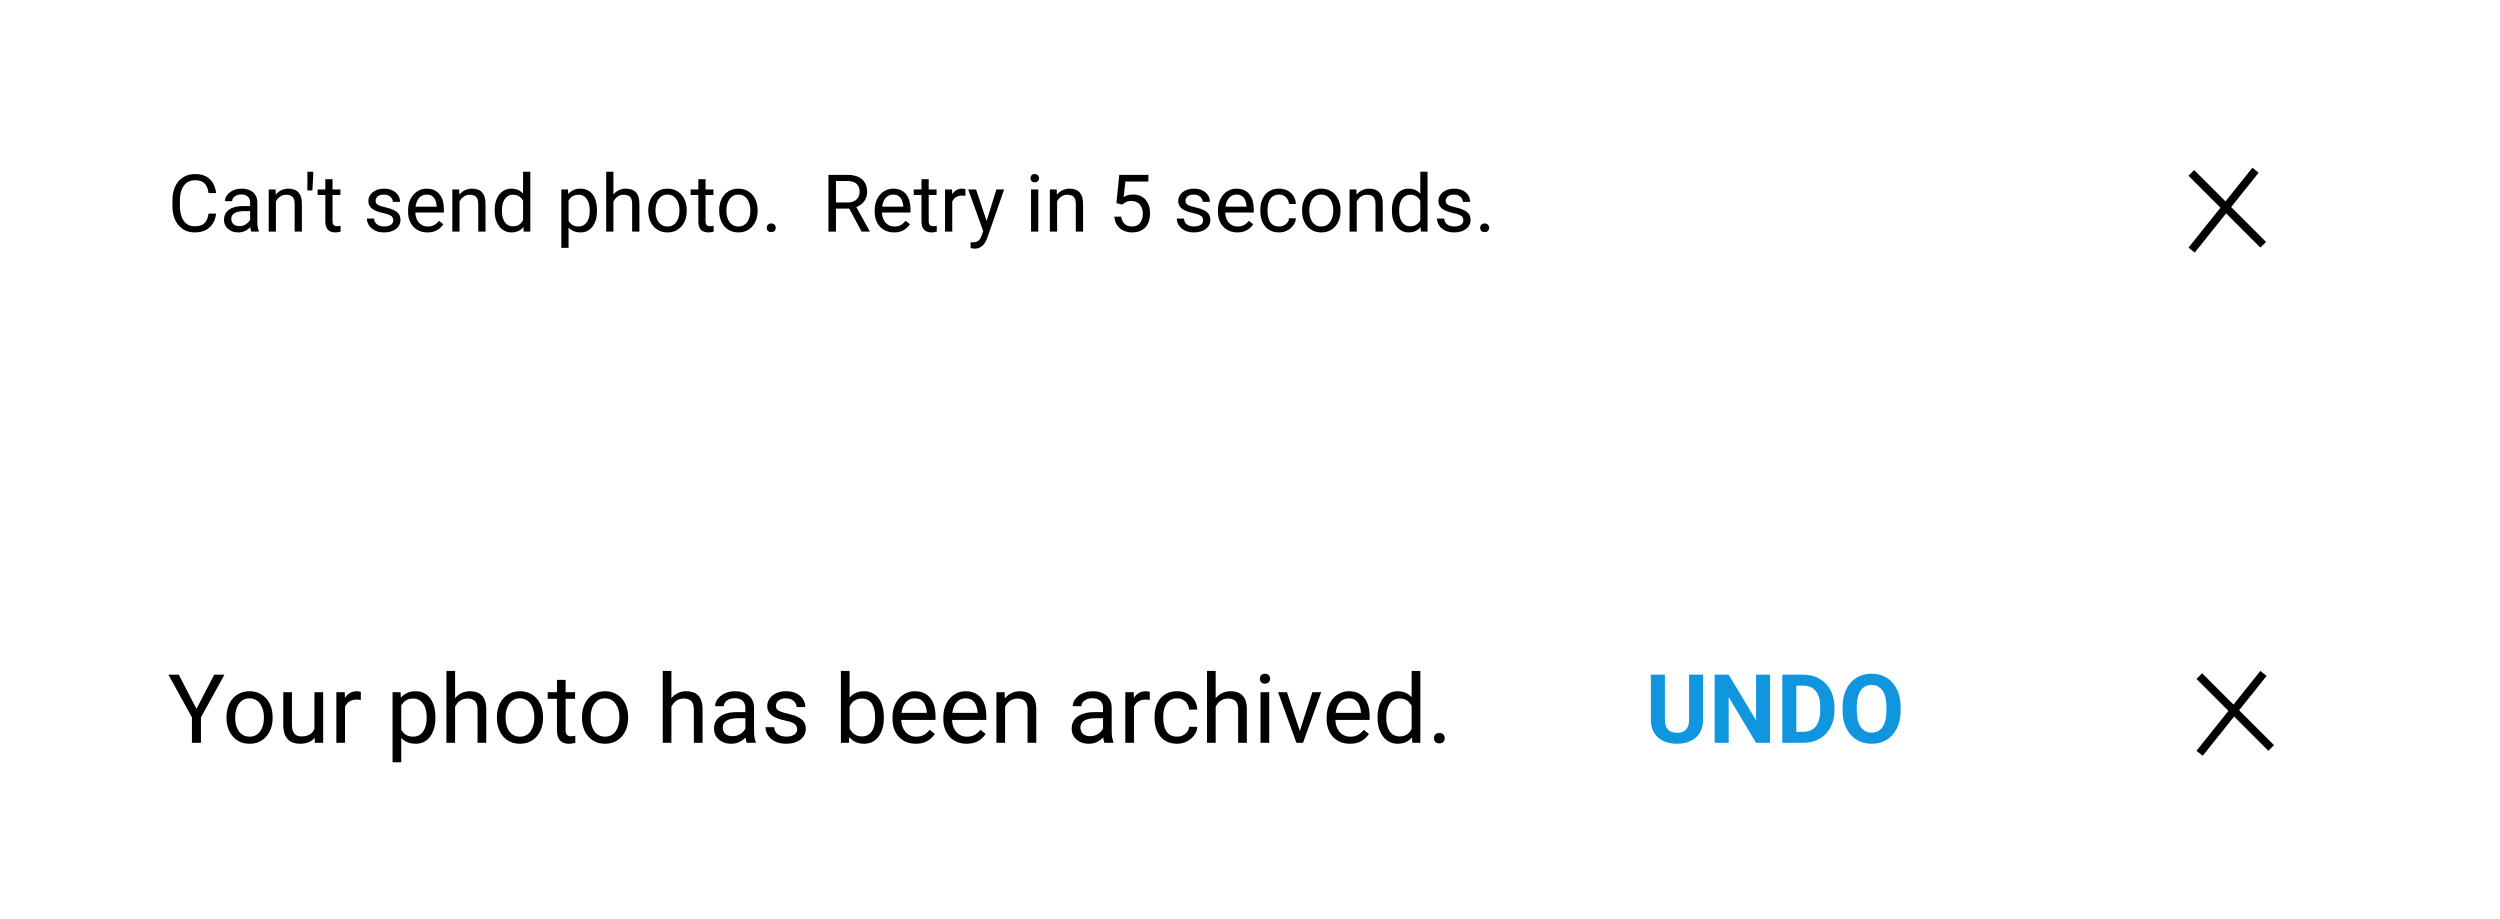 <svg width="313" height="115" viewBox="0 0 313 115" fill="none" xmlns="http://www.w3.org/2000/svg">
<g filter="url(#filter0_d_9_2449)">
<rect x="8" y="4" width="297" height="34" rx="4" fill="white"/>
<path d="M26.117 22.739H27.055C27.006 23.189 26.877 23.59 26.669 23.945C26.461 24.3 26.166 24.582 25.785 24.79C25.404 24.995 24.929 25.098 24.359 25.098C23.943 25.098 23.564 25.02 23.222 24.863C22.883 24.707 22.592 24.486 22.348 24.199C22.104 23.91 21.915 23.563 21.781 23.159C21.651 22.752 21.586 22.3 21.586 21.802V21.094C21.586 20.596 21.651 20.145 21.781 19.741C21.915 19.334 22.105 18.986 22.352 18.696C22.603 18.407 22.904 18.184 23.256 18.027C23.607 17.871 24.003 17.793 24.442 17.793C24.98 17.793 25.434 17.894 25.805 18.096C26.176 18.297 26.464 18.578 26.669 18.936C26.877 19.29 27.006 19.702 27.055 20.171H26.117C26.072 19.839 25.987 19.554 25.863 19.316C25.74 19.076 25.564 18.89 25.336 18.76C25.108 18.63 24.81 18.564 24.442 18.564C24.127 18.564 23.848 18.625 23.607 18.745C23.37 18.866 23.17 19.037 23.007 19.258C22.847 19.479 22.727 19.744 22.645 20.054C22.564 20.363 22.523 20.706 22.523 21.084V21.802C22.523 22.15 22.559 22.477 22.631 22.783C22.706 23.089 22.818 23.358 22.968 23.589C23.117 23.82 23.308 24.002 23.539 24.136C23.77 24.266 24.044 24.331 24.359 24.331C24.76 24.331 25.079 24.268 25.316 24.141C25.554 24.014 25.733 23.831 25.854 23.594C25.977 23.356 26.065 23.071 26.117 22.739ZM31.317 24.097V21.377C31.317 21.169 31.275 20.988 31.19 20.835C31.109 20.679 30.985 20.558 30.819 20.474C30.653 20.389 30.448 20.347 30.204 20.347C29.976 20.347 29.776 20.386 29.604 20.464C29.434 20.542 29.301 20.645 29.203 20.771C29.109 20.898 29.061 21.035 29.061 21.182H28.158C28.158 20.993 28.207 20.806 28.305 20.62C28.402 20.435 28.542 20.267 28.725 20.117C28.91 19.964 29.131 19.844 29.389 19.756C29.649 19.665 29.939 19.619 30.258 19.619C30.642 19.619 30.98 19.684 31.273 19.814C31.57 19.945 31.801 20.142 31.967 20.405C32.136 20.666 32.221 20.993 32.221 21.387V23.848C32.221 24.023 32.235 24.211 32.265 24.409C32.297 24.608 32.344 24.779 32.406 24.922V25H31.464C31.418 24.896 31.383 24.758 31.356 24.585C31.33 24.409 31.317 24.246 31.317 24.097ZM31.474 21.797L31.483 22.432H30.57C30.313 22.432 30.084 22.453 29.882 22.495C29.68 22.534 29.511 22.594 29.374 22.676C29.237 22.757 29.133 22.86 29.061 22.983C28.99 23.104 28.954 23.245 28.954 23.408C28.954 23.574 28.991 23.726 29.066 23.862C29.141 23.999 29.254 24.108 29.403 24.189C29.556 24.268 29.744 24.307 29.965 24.307C30.241 24.307 30.486 24.248 30.697 24.131C30.909 24.014 31.076 23.87 31.2 23.701C31.327 23.532 31.395 23.367 31.405 23.208L31.791 23.643C31.768 23.779 31.706 23.931 31.605 24.097C31.505 24.263 31.369 24.422 31.2 24.575C31.034 24.725 30.836 24.85 30.605 24.951C30.377 25.049 30.119 25.098 29.833 25.098C29.475 25.098 29.161 25.028 28.891 24.888C28.624 24.748 28.415 24.561 28.266 24.326C28.119 24.088 28.046 23.823 28.046 23.53C28.046 23.247 28.101 22.998 28.212 22.783C28.323 22.565 28.482 22.384 28.69 22.241C28.899 22.095 29.149 21.984 29.442 21.909C29.735 21.834 30.062 21.797 30.424 21.797H31.474ZM34.545 20.845V25H33.642V19.717H34.496L34.545 20.845ZM34.33 22.158L33.954 22.144C33.957 21.782 34.011 21.449 34.115 21.143C34.219 20.833 34.366 20.565 34.555 20.337C34.743 20.109 34.968 19.933 35.228 19.81C35.492 19.683 35.783 19.619 36.102 19.619C36.363 19.619 36.597 19.655 36.806 19.727C37.014 19.795 37.191 19.906 37.338 20.059C37.488 20.212 37.602 20.41 37.68 20.654C37.758 20.895 37.797 21.19 37.797 21.538V25H36.889V21.528C36.889 21.252 36.848 21.03 36.767 20.864C36.685 20.695 36.566 20.573 36.41 20.498C36.254 20.42 36.062 20.381 35.834 20.381C35.609 20.381 35.404 20.428 35.219 20.523C35.036 20.617 34.879 20.747 34.745 20.913C34.615 21.079 34.512 21.27 34.438 21.484C34.366 21.696 34.33 21.921 34.33 22.158ZM39.213 17.5V18.037L39.11 19.834H38.48L38.485 18.12V17.5H39.213ZM42.621 19.717V20.41H39.765V19.717H42.621ZM40.731 18.433H41.635V23.691C41.635 23.87 41.662 24.006 41.718 24.097C41.773 24.188 41.845 24.248 41.933 24.277C42.02 24.307 42.115 24.321 42.216 24.321C42.291 24.321 42.369 24.315 42.45 24.302C42.535 24.285 42.598 24.273 42.641 24.263L42.645 25C42.574 25.023 42.48 25.044 42.362 25.064C42.248 25.086 42.11 25.098 41.947 25.098C41.726 25.098 41.523 25.054 41.337 24.966C41.151 24.878 41.003 24.731 40.893 24.526C40.785 24.318 40.731 24.038 40.731 23.686V18.433ZM49.237 23.599C49.237 23.468 49.208 23.348 49.149 23.237C49.094 23.123 48.978 23.021 48.803 22.93C48.63 22.835 48.37 22.754 48.022 22.686C47.728 22.624 47.463 22.55 47.226 22.466C46.991 22.381 46.791 22.279 46.625 22.158C46.462 22.038 46.337 21.896 46.249 21.733C46.161 21.571 46.117 21.38 46.117 21.162C46.117 20.954 46.163 20.757 46.254 20.571C46.348 20.386 46.48 20.221 46.649 20.078C46.822 19.935 47.029 19.823 47.27 19.741C47.51 19.66 47.779 19.619 48.075 19.619C48.498 19.619 48.86 19.694 49.159 19.844C49.459 19.994 49.688 20.194 49.848 20.444C50.007 20.692 50.087 20.967 50.087 21.27H49.184C49.184 21.123 49.14 20.981 49.052 20.845C48.967 20.705 48.842 20.589 48.676 20.498C48.513 20.407 48.313 20.361 48.075 20.361C47.825 20.361 47.621 20.4 47.465 20.479C47.312 20.553 47.2 20.649 47.128 20.767C47.06 20.884 47.025 21.008 47.025 21.138C47.025 21.235 47.042 21.323 47.074 21.401C47.11 21.476 47.172 21.546 47.26 21.611C47.348 21.673 47.471 21.732 47.631 21.787C47.79 21.842 47.994 21.898 48.241 21.953C48.674 22.051 49.031 22.168 49.31 22.305C49.59 22.441 49.799 22.609 49.935 22.808C50.072 23.006 50.141 23.247 50.141 23.53C50.141 23.761 50.092 23.973 49.994 24.165C49.9 24.357 49.761 24.523 49.579 24.663C49.4 24.8 49.185 24.907 48.935 24.985C48.687 25.06 48.409 25.098 48.1 25.098C47.634 25.098 47.24 25.015 46.918 24.849C46.596 24.683 46.352 24.468 46.185 24.204C46.02 23.94 45.937 23.662 45.937 23.369H46.845C46.858 23.616 46.929 23.814 47.06 23.96C47.19 24.103 47.349 24.206 47.538 24.268C47.727 24.326 47.914 24.355 48.1 24.355C48.347 24.355 48.554 24.323 48.72 24.258C48.889 24.193 49.018 24.103 49.105 23.989C49.193 23.875 49.237 23.745 49.237 23.599ZM53.52 25.098C53.152 25.098 52.818 25.036 52.519 24.912C52.222 24.785 51.967 24.608 51.752 24.38C51.54 24.152 51.378 23.882 51.264 23.569C51.15 23.257 51.093 22.915 51.093 22.544V22.339C51.093 21.909 51.156 21.527 51.283 21.191C51.41 20.853 51.583 20.566 51.801 20.332C52.019 20.098 52.266 19.92 52.543 19.8C52.82 19.679 53.106 19.619 53.402 19.619C53.78 19.619 54.105 19.684 54.379 19.814C54.656 19.945 54.882 20.127 55.058 20.361C55.233 20.592 55.364 20.866 55.448 21.182C55.533 21.494 55.575 21.836 55.575 22.207V22.612H51.63V21.875H54.672V21.807C54.659 21.572 54.61 21.344 54.525 21.123C54.444 20.902 54.314 20.719 54.135 20.576C53.956 20.433 53.712 20.361 53.402 20.361C53.197 20.361 53.008 20.405 52.836 20.493C52.663 20.578 52.515 20.705 52.392 20.874C52.268 21.043 52.172 21.25 52.103 21.494C52.035 21.738 52.001 22.02 52.001 22.339V22.544C52.001 22.795 52.035 23.031 52.103 23.252C52.175 23.47 52.278 23.662 52.411 23.828C52.548 23.994 52.712 24.124 52.904 24.219C53.1 24.313 53.321 24.36 53.568 24.36C53.887 24.36 54.158 24.295 54.379 24.165C54.6 24.035 54.794 23.861 54.96 23.643L55.507 24.077C55.393 24.25 55.248 24.414 55.072 24.57C54.897 24.727 54.68 24.854 54.423 24.951C54.169 25.049 53.868 25.098 53.52 25.098ZM57.533 20.845V25H56.63V19.717H57.484L57.533 20.845ZM57.318 22.158L56.942 22.144C56.946 21.782 56.999 21.449 57.103 21.143C57.208 20.833 57.354 20.565 57.543 20.337C57.732 20.109 57.956 19.933 58.217 19.81C58.48 19.683 58.772 19.619 59.091 19.619C59.351 19.619 59.586 19.655 59.794 19.727C60.002 19.795 60.18 19.906 60.326 20.059C60.476 20.212 60.59 20.41 60.668 20.654C60.746 20.895 60.785 21.19 60.785 21.538V25H59.877V21.528C59.877 21.252 59.836 21.03 59.755 20.864C59.673 20.695 59.555 20.573 59.398 20.498C59.242 20.42 59.05 20.381 58.822 20.381C58.598 20.381 58.393 20.428 58.207 20.523C58.025 20.617 57.867 20.747 57.733 20.913C57.603 21.079 57.501 21.27 57.426 21.484C57.354 21.696 57.318 21.921 57.318 22.158ZM65.487 23.975V17.5H66.395V25H65.565L65.487 23.975ZM61.933 22.417V22.314C61.933 21.911 61.981 21.545 62.079 21.216C62.18 20.884 62.322 20.599 62.504 20.361C62.69 20.124 62.909 19.941 63.163 19.814C63.42 19.684 63.707 19.619 64.022 19.619C64.355 19.619 64.644 19.678 64.892 19.795C65.142 19.909 65.354 20.076 65.526 20.298C65.702 20.516 65.841 20.78 65.941 21.089C66.042 21.398 66.112 21.748 66.151 22.139V22.588C66.116 22.975 66.046 23.324 65.941 23.633C65.841 23.942 65.702 24.206 65.526 24.424C65.354 24.642 65.142 24.81 64.892 24.927C64.641 25.041 64.348 25.098 64.013 25.098C63.703 25.098 63.42 25.031 63.163 24.898C62.909 24.764 62.69 24.577 62.504 24.336C62.322 24.095 62.18 23.812 62.079 23.486C61.981 23.158 61.933 22.801 61.933 22.417ZM62.841 22.314V22.417C62.841 22.681 62.867 22.928 62.919 23.159C62.974 23.39 63.059 23.594 63.173 23.77C63.287 23.945 63.432 24.084 63.607 24.185C63.783 24.282 63.993 24.331 64.237 24.331C64.537 24.331 64.783 24.268 64.975 24.141C65.17 24.014 65.326 23.846 65.443 23.638C65.561 23.429 65.652 23.203 65.717 22.959V21.782C65.678 21.603 65.621 21.431 65.546 21.265C65.474 21.095 65.38 20.946 65.263 20.815C65.149 20.682 65.007 20.576 64.838 20.498C64.672 20.42 64.475 20.381 64.247 20.381C64 20.381 63.786 20.433 63.607 20.537C63.432 20.638 63.287 20.778 63.173 20.957C63.059 21.133 62.974 21.338 62.919 21.572C62.867 21.803 62.841 22.051 62.841 22.314ZM71.186 20.732V27.031H70.277V19.717H71.107L71.186 20.732ZM74.745 22.314V22.417C74.745 22.801 74.7 23.158 74.608 23.486C74.517 23.812 74.384 24.095 74.208 24.336C74.035 24.577 73.822 24.764 73.568 24.898C73.314 25.031 73.023 25.098 72.694 25.098C72.359 25.098 72.063 25.042 71.806 24.932C71.549 24.821 71.33 24.66 71.151 24.448C70.972 24.237 70.829 23.983 70.722 23.686C70.618 23.39 70.546 23.057 70.507 22.686V22.139C70.546 21.748 70.619 21.398 70.727 21.089C70.834 20.78 70.976 20.516 71.151 20.298C71.33 20.076 71.547 19.909 71.801 19.795C72.055 19.678 72.348 19.619 72.68 19.619C73.012 19.619 73.306 19.684 73.564 19.814C73.821 19.941 74.037 20.124 74.213 20.361C74.389 20.599 74.52 20.884 74.608 21.216C74.7 21.545 74.745 21.911 74.745 22.314ZM73.837 22.417V22.314C73.837 22.051 73.809 21.803 73.754 21.572C73.699 21.338 73.612 21.133 73.495 20.957C73.381 20.778 73.235 20.638 73.056 20.537C72.877 20.433 72.663 20.381 72.416 20.381C72.188 20.381 71.99 20.42 71.82 20.498C71.654 20.576 71.513 20.682 71.395 20.815C71.278 20.946 71.182 21.095 71.107 21.265C71.036 21.431 70.982 21.603 70.946 21.782V23.047C71.011 23.275 71.103 23.49 71.22 23.691C71.337 23.89 71.493 24.051 71.689 24.175C71.884 24.295 72.13 24.355 72.426 24.355C72.67 24.355 72.88 24.305 73.056 24.204C73.235 24.1 73.381 23.958 73.495 23.779C73.612 23.6 73.699 23.395 73.754 23.164C73.809 22.93 73.837 22.681 73.837 22.417ZM76.801 17.5V25H75.897V17.5H76.801ZM76.586 22.158L76.21 22.144C76.213 21.782 76.267 21.449 76.371 21.143C76.475 20.833 76.622 20.565 76.811 20.337C76.999 20.109 77.224 19.933 77.484 19.81C77.748 19.683 78.039 19.619 78.358 19.619C78.619 19.619 78.853 19.655 79.061 19.727C79.27 19.795 79.447 19.906 79.594 20.059C79.743 20.212 79.857 20.41 79.936 20.654C80.014 20.895 80.053 21.19 80.053 21.538V25H79.144V21.528C79.144 21.252 79.104 21.03 79.022 20.864C78.941 20.695 78.822 20.573 78.666 20.498C78.51 20.42 78.318 20.381 78.09 20.381C77.865 20.381 77.66 20.428 77.475 20.523C77.292 20.617 77.134 20.747 77.001 20.913C76.871 21.079 76.768 21.27 76.693 21.484C76.622 21.696 76.586 21.921 76.586 22.158ZM81.166 22.417V22.305C81.166 21.924 81.221 21.571 81.332 21.245C81.443 20.916 81.602 20.631 81.811 20.391C82.019 20.146 82.271 19.958 82.567 19.824C82.864 19.688 83.196 19.619 83.564 19.619C83.935 19.619 84.268 19.688 84.564 19.824C84.864 19.958 85.118 20.146 85.326 20.391C85.538 20.631 85.699 20.916 85.81 21.245C85.92 21.571 85.976 21.924 85.976 22.305V22.417C85.976 22.798 85.92 23.151 85.81 23.477C85.699 23.802 85.538 24.087 85.326 24.331C85.118 24.572 84.866 24.761 84.569 24.898C84.276 25.031 83.944 25.098 83.573 25.098C83.202 25.098 82.868 25.031 82.572 24.898C82.276 24.761 82.022 24.572 81.811 24.331C81.602 24.087 81.443 23.802 81.332 23.477C81.221 23.151 81.166 22.798 81.166 22.417ZM82.069 22.305V22.417C82.069 22.681 82.1 22.93 82.162 23.164C82.224 23.395 82.317 23.6 82.44 23.779C82.567 23.958 82.725 24.1 82.914 24.204C83.103 24.305 83.323 24.355 83.573 24.355C83.821 24.355 84.037 24.305 84.223 24.204C84.412 24.1 84.568 23.958 84.691 23.779C84.815 23.6 84.908 23.395 84.97 23.164C85.035 22.93 85.067 22.681 85.067 22.417V22.305C85.067 22.044 85.035 21.799 84.97 21.567C84.908 21.333 84.814 21.126 84.686 20.947C84.563 20.765 84.407 20.622 84.218 20.518C84.032 20.413 83.814 20.361 83.564 20.361C83.316 20.361 83.098 20.413 82.909 20.518C82.724 20.622 82.567 20.765 82.44 20.947C82.317 21.126 82.224 21.333 82.162 21.567C82.1 21.799 82.069 22.044 82.069 22.305ZM89.32 19.717V20.41H86.464V19.717H89.32ZM87.431 18.433H88.334V23.691C88.334 23.87 88.362 24.006 88.417 24.097C88.472 24.188 88.544 24.248 88.632 24.277C88.72 24.307 88.814 24.321 88.915 24.321C88.99 24.321 89.068 24.315 89.149 24.302C89.234 24.285 89.297 24.273 89.34 24.263L89.345 25C89.273 25.023 89.179 25.044 89.061 25.064C88.948 25.086 88.809 25.098 88.647 25.098C88.425 25.098 88.222 25.054 88.036 24.966C87.851 24.878 87.703 24.731 87.592 24.526C87.484 24.318 87.431 24.038 87.431 23.686V18.433ZM90.043 22.417V22.305C90.043 21.924 90.098 21.571 90.209 21.245C90.32 20.916 90.479 20.631 90.688 20.391C90.896 20.146 91.148 19.958 91.444 19.824C91.741 19.688 92.073 19.619 92.44 19.619C92.811 19.619 93.145 19.688 93.441 19.824C93.741 19.958 93.995 20.146 94.203 20.391C94.415 20.631 94.576 20.916 94.686 21.245C94.797 21.571 94.853 21.924 94.853 22.305V22.417C94.853 22.798 94.797 23.151 94.686 23.477C94.576 23.802 94.415 24.087 94.203 24.331C93.995 24.572 93.743 24.761 93.446 24.898C93.153 25.031 92.821 25.098 92.45 25.098C92.079 25.098 91.745 25.031 91.449 24.898C91.153 24.761 90.899 24.572 90.688 24.331C90.479 24.087 90.32 23.802 90.209 23.477C90.098 23.151 90.043 22.798 90.043 22.417ZM90.946 22.305V22.417C90.946 22.681 90.977 22.93 91.039 23.164C91.101 23.395 91.194 23.6 91.317 23.779C91.444 23.958 91.602 24.1 91.791 24.204C91.98 24.305 92.2 24.355 92.45 24.355C92.698 24.355 92.914 24.305 93.1 24.204C93.288 24.1 93.445 23.958 93.568 23.779C93.692 23.6 93.785 23.395 93.847 23.164C93.912 22.93 93.944 22.681 93.944 22.417V22.305C93.944 22.044 93.912 21.799 93.847 21.567C93.785 21.333 93.69 21.126 93.564 20.947C93.44 20.765 93.284 20.622 93.095 20.518C92.909 20.413 92.691 20.361 92.44 20.361C92.193 20.361 91.975 20.413 91.786 20.518C91.601 20.622 91.444 20.765 91.317 20.947C91.194 21.126 91.101 21.333 91.039 21.567C90.977 21.799 90.946 22.044 90.946 22.305ZM96 24.521C96 24.369 96.047 24.24 96.142 24.136C96.239 24.028 96.379 23.975 96.561 23.975C96.744 23.975 96.882 24.028 96.977 24.136C97.074 24.24 97.123 24.369 97.123 24.521C97.123 24.671 97.074 24.798 96.977 24.902C96.882 25.006 96.744 25.059 96.561 25.059C96.379 25.059 96.239 25.006 96.142 24.902C96.047 24.798 96 24.671 96 24.521ZM103.72 17.891H106.073C106.607 17.891 107.058 17.972 107.426 18.135C107.797 18.297 108.078 18.538 108.271 18.857C108.466 19.173 108.563 19.562 108.563 20.024C108.563 20.35 108.497 20.648 108.363 20.918C108.233 21.185 108.044 21.413 107.797 21.602C107.553 21.787 107.26 21.925 106.918 22.017L106.654 22.119H104.442L104.433 21.352H106.103C106.441 21.352 106.723 21.294 106.947 21.177C107.172 21.056 107.341 20.895 107.455 20.693C107.569 20.491 107.626 20.269 107.626 20.024C107.626 19.751 107.572 19.512 107.465 19.307C107.357 19.102 107.188 18.944 106.957 18.833C106.729 18.719 106.435 18.662 106.073 18.662H104.662V25H103.72V17.891ZM107.875 25L106.146 21.777L107.128 21.773L108.881 24.941V25H107.875ZM111.938 25.098C111.57 25.098 111.236 25.036 110.937 24.912C110.64 24.785 110.385 24.608 110.17 24.38C109.958 24.152 109.796 23.882 109.682 23.569C109.568 23.257 109.511 22.915 109.511 22.544V22.339C109.511 21.909 109.574 21.527 109.701 21.191C109.828 20.853 110.001 20.566 110.219 20.332C110.437 20.098 110.684 19.92 110.961 19.8C111.238 19.679 111.524 19.619 111.82 19.619C112.198 19.619 112.523 19.684 112.797 19.814C113.074 19.945 113.3 20.127 113.476 20.361C113.651 20.592 113.782 20.866 113.866 21.182C113.951 21.494 113.993 21.836 113.993 22.207V22.612H110.048V21.875H113.09V21.807C113.077 21.572 113.028 21.344 112.943 21.123C112.862 20.902 112.732 20.719 112.553 20.576C112.374 20.433 112.13 20.361 111.82 20.361C111.615 20.361 111.426 20.405 111.254 20.493C111.081 20.578 110.933 20.705 110.81 20.874C110.686 21.043 110.59 21.25 110.521 21.494C110.453 21.738 110.419 22.02 110.419 22.339V22.544C110.419 22.795 110.453 23.031 110.521 23.252C110.593 23.47 110.696 23.662 110.829 23.828C110.966 23.994 111.13 24.124 111.322 24.219C111.518 24.313 111.739 24.36 111.986 24.36C112.305 24.36 112.576 24.295 112.797 24.165C113.018 24.035 113.212 23.861 113.378 23.643L113.925 24.077C113.811 24.25 113.666 24.414 113.49 24.57C113.314 24.727 113.098 24.854 112.841 24.951C112.587 25.049 112.286 25.098 111.938 25.098ZM117.26 19.717V20.41H114.403V19.717H117.26ZM115.37 18.433H116.273V23.691C116.273 23.87 116.301 24.006 116.356 24.097C116.412 24.188 116.483 24.248 116.571 24.277C116.659 24.307 116.754 24.321 116.854 24.321C116.929 24.321 117.007 24.315 117.089 24.302C117.174 24.285 117.237 24.273 117.279 24.263L117.284 25C117.213 25.023 117.118 25.044 117.001 25.064C116.887 25.086 116.749 25.098 116.586 25.098C116.365 25.098 116.161 25.054 115.976 24.966C115.79 24.878 115.642 24.731 115.531 24.526C115.424 24.318 115.37 24.038 115.37 23.686V18.433ZM119.223 20.547V25H118.319V19.717H119.198L119.223 20.547ZM120.873 19.688L120.868 20.527C120.793 20.511 120.722 20.501 120.653 20.498C120.588 20.491 120.513 20.488 120.429 20.488C120.22 20.488 120.036 20.521 119.877 20.586C119.717 20.651 119.582 20.742 119.472 20.859C119.361 20.977 119.273 21.116 119.208 21.279C119.146 21.439 119.105 21.615 119.086 21.807L118.832 21.953C118.832 21.634 118.863 21.335 118.925 21.055C118.99 20.775 119.089 20.527 119.223 20.312C119.356 20.094 119.525 19.925 119.73 19.805C119.939 19.681 120.186 19.619 120.473 19.619C120.538 19.619 120.613 19.627 120.697 19.644C120.782 19.657 120.84 19.671 120.873 19.688ZM123.28 24.453L124.75 19.717H125.717L123.598 25.815C123.549 25.946 123.484 26.086 123.402 26.235C123.324 26.388 123.223 26.533 123.1 26.67C122.976 26.807 122.826 26.917 122.65 27.002C122.478 27.09 122.271 27.134 122.03 27.134C121.959 27.134 121.868 27.124 121.757 27.105C121.646 27.085 121.568 27.069 121.522 27.056L121.518 26.323C121.544 26.326 121.584 26.33 121.64 26.333C121.698 26.34 121.739 26.343 121.762 26.343C121.967 26.343 122.141 26.315 122.284 26.26C122.427 26.208 122.548 26.118 122.646 25.991C122.746 25.867 122.833 25.697 122.904 25.479L123.28 24.453ZM122.201 19.717L123.573 23.818L123.808 24.77L123.158 25.102L121.215 19.717H122.201ZM129.994 19.717V25H129.086V19.717H129.994ZM129.018 18.315C129.018 18.169 129.062 18.045 129.149 17.944C129.241 17.843 129.374 17.793 129.55 17.793C129.722 17.793 129.854 17.843 129.945 17.944C130.04 18.045 130.087 18.169 130.087 18.315C130.087 18.455 130.04 18.576 129.945 18.677C129.854 18.774 129.722 18.823 129.55 18.823C129.374 18.823 129.241 18.774 129.149 18.677C129.062 18.576 129.018 18.455 129.018 18.315ZM132.348 20.845V25H131.444V19.717H132.299L132.348 20.845ZM132.133 22.158L131.757 22.144C131.76 21.782 131.814 21.449 131.918 21.143C132.022 20.833 132.169 20.565 132.357 20.337C132.546 20.109 132.771 19.933 133.031 19.81C133.295 19.683 133.586 19.619 133.905 19.619C134.166 19.619 134.4 19.655 134.608 19.727C134.817 19.795 134.994 19.906 135.141 20.059C135.29 20.212 135.404 20.41 135.482 20.654C135.561 20.895 135.6 21.19 135.6 21.538V25H134.691V21.528C134.691 21.252 134.651 21.03 134.569 20.864C134.488 20.695 134.369 20.573 134.213 20.498C134.057 20.42 133.865 20.381 133.637 20.381C133.412 20.381 133.207 20.428 133.021 20.523C132.839 20.617 132.681 20.747 132.548 20.913C132.418 21.079 132.315 21.27 132.24 21.484C132.169 21.696 132.133 21.921 132.133 22.158ZM140.497 21.616L139.774 21.431L140.131 17.891H143.778V18.726H140.897L140.683 20.659C140.813 20.584 140.977 20.514 141.176 20.449C141.378 20.384 141.609 20.352 141.869 20.352C142.198 20.352 142.493 20.409 142.753 20.523C143.013 20.633 143.235 20.793 143.417 21.001C143.603 21.209 143.744 21.46 143.842 21.753C143.939 22.046 143.988 22.373 143.988 22.734C143.988 23.076 143.941 23.39 143.847 23.677C143.756 23.963 143.617 24.214 143.432 24.429C143.246 24.64 143.012 24.805 142.729 24.922C142.449 25.039 142.118 25.098 141.737 25.098C141.451 25.098 141.179 25.059 140.922 24.98C140.668 24.899 140.44 24.777 140.238 24.614C140.04 24.448 139.877 24.243 139.75 23.999C139.626 23.752 139.548 23.462 139.516 23.13H140.375C140.414 23.397 140.492 23.621 140.609 23.804C140.727 23.986 140.88 24.124 141.068 24.219C141.26 24.31 141.483 24.355 141.737 24.355C141.952 24.355 142.143 24.318 142.309 24.243C142.475 24.168 142.615 24.061 142.729 23.921C142.842 23.781 142.929 23.612 142.987 23.413C143.049 23.215 143.08 22.991 143.08 22.744C143.08 22.52 143.049 22.311 142.987 22.119C142.925 21.927 142.833 21.759 142.709 21.616C142.589 21.473 142.44 21.362 142.265 21.284C142.089 21.203 141.887 21.162 141.659 21.162C141.356 21.162 141.127 21.203 140.971 21.284C140.818 21.366 140.66 21.476 140.497 21.616ZM150.634 23.599C150.634 23.468 150.604 23.348 150.546 23.237C150.491 23.123 150.375 23.021 150.199 22.93C150.027 22.835 149.766 22.754 149.418 22.686C149.125 22.624 148.86 22.55 148.622 22.466C148.388 22.381 148.188 22.279 148.021 22.158C147.859 22.038 147.733 21.896 147.646 21.733C147.558 21.571 147.514 21.38 147.514 21.162C147.514 20.954 147.559 20.757 147.65 20.571C147.745 20.386 147.877 20.221 148.046 20.078C148.218 19.935 148.425 19.823 148.666 19.741C148.907 19.66 149.175 19.619 149.472 19.619C149.895 19.619 150.256 19.694 150.556 19.844C150.855 19.994 151.085 20.194 151.244 20.444C151.404 20.692 151.483 20.967 151.483 21.27H150.58C150.58 21.123 150.536 20.981 150.448 20.845C150.364 20.705 150.238 20.589 150.072 20.498C149.91 20.407 149.709 20.361 149.472 20.361C149.221 20.361 149.018 20.4 148.861 20.479C148.708 20.553 148.596 20.649 148.524 20.767C148.456 20.884 148.422 21.008 148.422 21.138C148.422 21.235 148.438 21.323 148.471 21.401C148.507 21.476 148.568 21.546 148.656 21.611C148.744 21.673 148.868 21.732 149.027 21.787C149.187 21.842 149.39 21.898 149.638 21.953C150.071 22.051 150.427 22.168 150.707 22.305C150.987 22.441 151.195 22.609 151.332 22.808C151.469 23.006 151.537 23.247 151.537 23.53C151.537 23.761 151.488 23.973 151.391 24.165C151.296 24.357 151.158 24.523 150.976 24.663C150.797 24.8 150.582 24.907 150.331 24.985C150.084 25.06 149.805 25.098 149.496 25.098C149.031 25.098 148.637 25.015 148.314 24.849C147.992 24.683 147.748 24.468 147.582 24.204C147.416 23.94 147.333 23.662 147.333 23.369H148.241C148.254 23.616 148.326 23.814 148.456 23.96C148.586 24.103 148.746 24.206 148.935 24.268C149.123 24.326 149.311 24.355 149.496 24.355C149.743 24.355 149.95 24.323 150.116 24.258C150.285 24.193 150.414 24.103 150.502 23.989C150.59 23.875 150.634 23.745 150.634 23.599ZM154.916 25.098C154.548 25.098 154.215 25.036 153.915 24.912C153.619 24.785 153.363 24.608 153.148 24.38C152.937 24.152 152.774 23.882 152.66 23.569C152.546 23.257 152.489 22.915 152.489 22.544V22.339C152.489 21.909 152.553 21.527 152.68 21.191C152.807 20.853 152.979 20.566 153.197 20.332C153.415 20.098 153.663 19.92 153.939 19.8C154.216 19.679 154.503 19.619 154.799 19.619C155.176 19.619 155.502 19.684 155.775 19.814C156.052 19.945 156.278 20.127 156.454 20.361C156.63 20.592 156.76 20.866 156.845 21.182C156.929 21.494 156.972 21.836 156.972 22.207V22.612H153.026V21.875H156.068V21.807C156.055 21.572 156.007 21.344 155.922 21.123C155.84 20.902 155.71 20.719 155.531 20.576C155.352 20.433 155.108 20.361 154.799 20.361C154.594 20.361 154.405 20.405 154.232 20.493C154.06 20.578 153.912 20.705 153.788 20.874C153.664 21.043 153.568 21.25 153.5 21.494C153.432 21.738 153.397 22.02 153.397 22.339V22.544C153.397 22.795 153.432 23.031 153.5 23.252C153.572 23.47 153.674 23.662 153.808 23.828C153.944 23.994 154.109 24.124 154.301 24.219C154.496 24.313 154.717 24.36 154.965 24.36C155.284 24.36 155.554 24.295 155.775 24.165C155.997 24.035 156.19 23.861 156.356 23.643L156.903 24.077C156.789 24.25 156.645 24.414 156.469 24.57C156.293 24.727 156.076 24.854 155.819 24.951C155.565 25.049 155.264 25.098 154.916 25.098ZM160.141 24.355C160.355 24.355 160.554 24.311 160.736 24.224C160.919 24.136 161.068 24.015 161.186 23.862C161.303 23.706 161.369 23.529 161.386 23.33H162.245C162.229 23.643 162.123 23.934 161.928 24.204C161.736 24.471 161.483 24.688 161.171 24.854C160.858 25.016 160.515 25.098 160.141 25.098C159.743 25.098 159.397 25.028 159.101 24.888C158.808 24.748 158.563 24.556 158.368 24.311C158.176 24.067 158.031 23.787 157.934 23.472C157.839 23.153 157.792 22.816 157.792 22.461V22.256C157.792 21.901 157.839 21.566 157.934 21.25C158.031 20.931 158.176 20.649 158.368 20.405C158.563 20.161 158.808 19.969 159.101 19.829C159.397 19.689 159.743 19.619 160.141 19.619C160.554 19.619 160.915 19.704 161.225 19.873C161.534 20.039 161.776 20.267 161.952 20.557C162.131 20.843 162.229 21.169 162.245 21.533H161.386C161.369 21.315 161.308 21.118 161.2 20.942C161.096 20.767 160.953 20.627 160.771 20.523C160.591 20.415 160.382 20.361 160.141 20.361C159.864 20.361 159.631 20.417 159.442 20.527C159.257 20.635 159.109 20.781 158.998 20.967C158.891 21.149 158.812 21.352 158.764 21.577C158.718 21.799 158.695 22.025 158.695 22.256V22.461C158.695 22.692 158.718 22.92 158.764 23.145C158.809 23.369 158.886 23.573 158.993 23.755C159.104 23.937 159.252 24.084 159.438 24.194C159.626 24.302 159.861 24.355 160.141 24.355ZM163.021 22.417V22.305C163.021 21.924 163.077 21.571 163.188 21.245C163.298 20.916 163.458 20.631 163.666 20.391C163.874 20.146 164.127 19.958 164.423 19.824C164.719 19.688 165.051 19.619 165.419 19.619C165.79 19.619 166.124 19.688 166.42 19.824C166.719 19.958 166.973 20.146 167.182 20.391C167.393 20.631 167.554 20.916 167.665 21.245C167.776 21.571 167.831 21.924 167.831 22.305V22.417C167.831 22.798 167.776 23.151 167.665 23.477C167.554 23.802 167.393 24.087 167.182 24.331C166.973 24.572 166.721 24.761 166.425 24.898C166.132 25.031 165.8 25.098 165.429 25.098C165.058 25.098 164.724 25.031 164.428 24.898C164.132 24.761 163.878 24.572 163.666 24.331C163.458 24.087 163.298 23.802 163.188 23.477C163.077 23.151 163.021 22.798 163.021 22.417ZM163.925 22.305V22.417C163.925 22.681 163.956 22.93 164.018 23.164C164.079 23.395 164.172 23.6 164.296 23.779C164.423 23.958 164.581 24.1 164.77 24.204C164.958 24.305 165.178 24.355 165.429 24.355C165.676 24.355 165.893 24.305 166.078 24.204C166.267 24.1 166.423 23.958 166.547 23.779C166.671 23.6 166.763 23.395 166.825 23.164C166.89 22.93 166.923 22.681 166.923 22.417V22.305C166.923 22.044 166.89 21.799 166.825 21.567C166.763 21.333 166.669 21.126 166.542 20.947C166.418 20.765 166.262 20.622 166.073 20.518C165.888 20.413 165.67 20.361 165.419 20.361C165.172 20.361 164.953 20.413 164.765 20.518C164.579 20.622 164.423 20.765 164.296 20.947C164.172 21.126 164.079 21.333 164.018 21.567C163.956 21.799 163.925 22.044 163.925 22.305ZM169.867 20.845V25H168.964V19.717H169.818L169.867 20.845ZM169.652 22.158L169.276 22.144C169.28 21.782 169.333 21.449 169.438 21.143C169.542 20.833 169.688 20.565 169.877 20.337C170.066 20.109 170.29 19.933 170.551 19.81C170.814 19.683 171.106 19.619 171.425 19.619C171.685 19.619 171.92 19.655 172.128 19.727C172.336 19.795 172.514 19.906 172.66 20.059C172.81 20.212 172.924 20.41 173.002 20.654C173.08 20.895 173.119 21.19 173.119 21.538V25H172.211V21.528C172.211 21.252 172.17 21.03 172.089 20.864C172.007 20.695 171.889 20.573 171.732 20.498C171.576 20.42 171.384 20.381 171.156 20.381C170.932 20.381 170.727 20.428 170.541 20.523C170.359 20.617 170.201 20.747 170.067 20.913C169.937 21.079 169.835 21.27 169.76 21.484C169.688 21.696 169.652 21.921 169.652 22.158ZM177.821 23.975V17.5H178.729V25H177.899L177.821 23.975ZM174.267 22.417V22.314C174.267 21.911 174.315 21.545 174.413 21.216C174.514 20.884 174.656 20.599 174.838 20.361C175.023 20.124 175.243 19.941 175.497 19.814C175.754 19.684 176.041 19.619 176.356 19.619C176.688 19.619 176.978 19.678 177.226 19.795C177.476 19.909 177.688 20.076 177.86 20.298C178.036 20.516 178.174 20.78 178.275 21.089C178.376 21.398 178.446 21.748 178.485 22.139V22.588C178.45 22.975 178.38 23.324 178.275 23.633C178.174 23.942 178.036 24.206 177.86 24.424C177.688 24.642 177.476 24.81 177.226 24.927C176.975 25.041 176.682 25.098 176.347 25.098C176.037 25.098 175.754 25.031 175.497 24.898C175.243 24.764 175.023 24.577 174.838 24.336C174.656 24.095 174.514 23.812 174.413 23.486C174.315 23.158 174.267 22.801 174.267 22.417ZM175.175 22.314V22.417C175.175 22.681 175.201 22.928 175.253 23.159C175.308 23.39 175.393 23.594 175.507 23.77C175.621 23.945 175.766 24.084 175.941 24.185C176.117 24.282 176.327 24.331 176.571 24.331C176.871 24.331 177.117 24.268 177.309 24.141C177.504 24.014 177.66 23.846 177.777 23.638C177.895 23.429 177.986 23.203 178.051 22.959V21.782C178.012 21.603 177.955 21.431 177.88 21.265C177.808 21.095 177.714 20.946 177.597 20.815C177.483 20.682 177.341 20.576 177.172 20.498C177.006 20.42 176.809 20.381 176.581 20.381C176.334 20.381 176.12 20.433 175.941 20.537C175.766 20.638 175.621 20.778 175.507 20.957C175.393 21.133 175.308 21.338 175.253 21.572C175.201 21.803 175.175 22.051 175.175 22.314ZM183.212 23.599C183.212 23.468 183.183 23.348 183.124 23.237C183.069 23.123 182.953 23.021 182.777 22.93C182.605 22.835 182.344 22.754 181.996 22.686C181.703 22.624 181.438 22.55 181.2 22.466C180.966 22.381 180.766 22.279 180.6 22.158C180.437 22.038 180.312 21.896 180.224 21.733C180.136 21.571 180.092 21.38 180.092 21.162C180.092 20.954 180.137 20.757 180.229 20.571C180.323 20.386 180.455 20.221 180.624 20.078C180.797 19.935 181.003 19.823 181.244 19.741C181.485 19.66 181.754 19.619 182.05 19.619C182.473 19.619 182.834 19.694 183.134 19.844C183.433 19.994 183.663 20.194 183.822 20.444C183.982 20.692 184.062 20.967 184.062 21.27H183.158C183.158 21.123 183.114 20.981 183.026 20.845C182.942 20.705 182.816 20.589 182.65 20.498C182.488 20.407 182.287 20.361 182.05 20.361C181.799 20.361 181.596 20.4 181.439 20.479C181.286 20.553 181.174 20.649 181.103 20.767C181.034 20.884 181 21.008 181 21.138C181 21.235 181.016 21.323 181.049 21.401C181.085 21.476 181.146 21.546 181.234 21.611C181.322 21.673 181.446 21.732 181.605 21.787C181.765 21.842 181.968 21.898 182.216 21.953C182.649 22.051 183.005 22.168 183.285 22.305C183.565 22.441 183.773 22.609 183.91 22.808C184.047 23.006 184.115 23.247 184.115 23.53C184.115 23.761 184.066 23.973 183.969 24.165C183.874 24.357 183.736 24.523 183.554 24.663C183.375 24.8 183.16 24.907 182.909 24.985C182.662 25.06 182.383 25.098 182.074 25.098C181.609 25.098 181.215 25.015 180.893 24.849C180.57 24.683 180.326 24.468 180.16 24.204C179.994 23.94 179.911 23.662 179.911 23.369H180.819C180.832 23.616 180.904 23.814 181.034 23.96C181.164 24.103 181.324 24.206 181.513 24.268C181.701 24.326 181.889 24.355 182.074 24.355C182.322 24.355 182.528 24.323 182.694 24.258C182.864 24.193 182.992 24.103 183.08 23.989C183.168 23.875 183.212 23.745 183.212 23.599ZM185.316 24.521C185.316 24.369 185.364 24.24 185.458 24.136C185.556 24.028 185.696 23.975 185.878 23.975C186.06 23.975 186.199 24.028 186.293 24.136C186.391 24.24 186.439 24.369 186.439 24.521C186.439 24.671 186.391 24.798 186.293 24.902C186.199 25.006 186.06 25.059 185.878 25.059C185.696 25.059 185.556 25.006 185.458 24.902C185.364 24.798 185.316 24.671 185.316 24.521Z" fill="black"/>
<line x1="282.39" y1="17.312" x2="274.39" y2="27.312" stroke="black"/>
<line x1="274.354" y1="17.646" x2="283.354" y2="26.646" stroke="black"/>
</g>
<g filter="url(#filter1_d_9_2449)">
<rect x="8" y="66" width="297" height="37" rx="4" fill="white"/>
<path d="M211.473 80.469H213.225V86.106C213.225 86.762 213.084 87.314 212.803 87.764C212.525 88.213 212.141 88.551 211.648 88.777C211.16 89.004 210.598 89.117 209.961 89.117C209.324 89.117 208.758 89.004 208.262 88.777C207.77 88.551 207.383 88.213 207.102 87.764C206.824 87.314 206.686 86.762 206.686 86.106V80.469H208.443V86.106C208.443 86.488 208.504 86.801 208.625 87.043C208.746 87.285 208.92 87.463 209.146 87.576C209.377 87.689 209.648 87.746 209.961 87.746C210.281 87.746 210.553 87.689 210.775 87.576C211.002 87.463 211.174 87.285 211.291 87.043C211.412 86.801 211.473 86.488 211.473 86.106V80.469ZM221.615 80.469V89H219.857L216.43 83.281V89H214.672V80.469H216.43L219.863 86.193V80.469H221.615ZM225.764 89H223.906L223.918 87.629H225.764C226.225 87.629 226.613 87.525 226.93 87.318C227.246 87.107 227.484 86.801 227.645 86.398C227.809 85.996 227.891 85.51 227.891 84.939V84.523C227.891 84.086 227.844 83.701 227.75 83.369C227.66 83.037 227.525 82.758 227.346 82.531C227.166 82.305 226.945 82.135 226.684 82.022C226.422 81.904 226.121 81.846 225.781 81.846H223.871V80.469H225.781C226.352 80.469 226.873 80.566 227.346 80.762C227.822 80.953 228.234 81.228 228.582 81.588C228.93 81.947 229.197 82.377 229.385 82.877C229.576 83.373 229.672 83.926 229.672 84.535V84.939C229.672 85.545 229.576 86.098 229.385 86.598C229.197 87.098 228.93 87.527 228.582 87.887C228.238 88.242 227.826 88.518 227.346 88.713C226.869 88.904 226.342 89 225.764 89ZM224.902 80.469V89H223.145V80.469H224.902ZM237.957 84.535V84.939C237.957 85.588 237.869 86.17 237.693 86.686C237.518 87.201 237.27 87.641 236.949 88.004C236.629 88.363 236.246 88.639 235.801 88.83C235.359 89.022 234.869 89.117 234.33 89.117C233.795 89.117 233.305 89.022 232.859 88.83C232.418 88.639 232.035 88.363 231.711 88.004C231.387 87.641 231.135 87.201 230.955 86.686C230.779 86.17 230.691 85.588 230.691 84.939V84.535C230.691 83.883 230.779 83.301 230.955 82.789C231.131 82.273 231.379 81.834 231.699 81.471C232.023 81.107 232.406 80.83 232.848 80.639C233.293 80.447 233.783 80.352 234.318 80.352C234.857 80.352 235.348 80.447 235.789 80.639C236.234 80.83 236.617 81.107 236.938 81.471C237.262 81.834 237.512 82.273 237.688 82.789C237.867 83.301 237.957 83.883 237.957 84.535ZM236.182 84.939V84.523C236.182 84.07 236.141 83.672 236.059 83.328C235.977 82.984 235.855 82.695 235.695 82.461C235.535 82.227 235.34 82.051 235.109 81.934C234.879 81.812 234.615 81.752 234.318 81.752C234.021 81.752 233.758 81.812 233.527 81.934C233.301 82.051 233.107 82.227 232.947 82.461C232.791 82.695 232.672 82.984 232.59 83.328C232.508 83.672 232.467 84.07 232.467 84.523V84.939C232.467 85.389 232.508 85.787 232.59 86.135C232.672 86.478 232.793 86.769 232.953 87.008C233.113 87.242 233.309 87.42 233.539 87.541C233.77 87.662 234.033 87.723 234.33 87.723C234.627 87.723 234.891 87.662 235.121 87.541C235.352 87.42 235.545 87.242 235.701 87.008C235.857 86.769 235.977 86.478 236.059 86.135C236.141 85.787 236.182 85.389 236.182 84.939Z" fill="#0F96DF"/>
<path d="M22.383 80.469L24.598 84.752L26.818 80.469H28.102L25.16 85.812V89H24.029V85.812L21.088 80.469H22.383ZM28.359 85.9V85.766C28.359 85.309 28.426 84.885 28.559 84.494C28.691 84.1 28.883 83.758 29.133 83.469C29.383 83.176 29.686 82.949 30.041 82.789C30.396 82.625 30.795 82.543 31.236 82.543C31.682 82.543 32.082 82.625 32.438 82.789C32.797 82.949 33.102 83.176 33.352 83.469C33.605 83.758 33.799 84.1 33.932 84.494C34.065 84.885 34.131 85.309 34.131 85.766V85.9C34.131 86.357 34.065 86.781 33.932 87.172C33.799 87.562 33.605 87.904 33.352 88.197C33.102 88.486 32.799 88.713 32.443 88.877C32.092 89.037 31.693 89.117 31.248 89.117C30.803 89.117 30.402 89.037 30.047 88.877C29.691 88.713 29.387 88.486 29.133 88.197C28.883 87.904 28.691 87.562 28.559 87.172C28.426 86.781 28.359 86.357 28.359 85.9ZM29.443 85.766V85.9C29.443 86.217 29.48 86.516 29.555 86.797C29.629 87.074 29.74 87.32 29.889 87.535C30.041 87.75 30.23 87.92 30.457 88.045C30.684 88.166 30.947 88.227 31.248 88.227C31.545 88.227 31.805 88.166 32.027 88.045C32.254 87.92 32.441 87.75 32.59 87.535C32.738 87.32 32.85 87.074 32.924 86.797C33.002 86.516 33.041 86.217 33.041 85.9V85.766C33.041 85.453 33.002 85.158 32.924 84.881C32.85 84.6 32.736 84.352 32.584 84.137C32.435 83.918 32.248 83.746 32.022 83.621C31.799 83.496 31.537 83.434 31.236 83.434C30.939 83.434 30.678 83.496 30.451 83.621C30.229 83.746 30.041 83.918 29.889 84.137C29.74 84.352 29.629 84.6 29.555 84.881C29.48 85.158 29.443 85.453 29.443 85.766ZM39.369 87.535V82.66H40.459V89H39.422L39.369 87.535ZM39.574 86.199L40.025 86.188C40.025 86.609 39.98 87 39.891 87.359C39.805 87.715 39.664 88.023 39.469 88.285C39.273 88.547 39.018 88.752 38.701 88.9C38.385 89.045 38 89.117 37.547 89.117C37.238 89.117 36.955 89.072 36.697 88.982C36.443 88.893 36.225 88.754 36.041 88.566C35.857 88.379 35.715 88.135 35.613 87.834C35.516 87.533 35.467 87.172 35.467 86.75V82.66H36.551V86.762C36.551 87.047 36.582 87.283 36.645 87.471C36.711 87.654 36.799 87.801 36.908 87.91C37.022 88.016 37.147 88.09 37.283 88.133C37.424 88.176 37.568 88.197 37.717 88.197C38.178 88.197 38.543 88.109 38.812 87.934C39.082 87.754 39.275 87.514 39.393 87.213C39.514 86.908 39.574 86.57 39.574 86.199ZM43.195 83.656V89H42.111V82.66H43.166L43.195 83.656ZM45.176 82.625L45.17 83.633C45.08 83.613 44.994 83.602 44.912 83.598C44.834 83.59 44.744 83.586 44.643 83.586C44.393 83.586 44.172 83.625 43.98 83.703C43.789 83.781 43.627 83.891 43.494 84.031C43.361 84.172 43.256 84.34 43.178 84.535C43.103 84.727 43.055 84.938 43.031 85.168L42.727 85.344C42.727 84.961 42.764 84.602 42.838 84.266C42.916 83.93 43.035 83.633 43.195 83.375C43.355 83.113 43.559 82.91 43.805 82.766C44.055 82.617 44.352 82.543 44.695 82.543C44.773 82.543 44.863 82.553 44.965 82.572C45.066 82.588 45.137 82.606 45.176 82.625ZM50.238 83.879V91.438H49.148V82.66H50.145L50.238 83.879ZM54.51 85.777V85.9C54.51 86.361 54.455 86.789 54.346 87.184C54.236 87.574 54.076 87.914 53.865 88.203C53.658 88.492 53.402 88.717 53.098 88.877C52.793 89.037 52.443 89.117 52.049 89.117C51.647 89.117 51.291 89.051 50.982 88.918C50.674 88.785 50.412 88.592 50.197 88.338C49.982 88.084 49.81 87.779 49.682 87.424C49.557 87.068 49.471 86.668 49.424 86.223V85.566C49.471 85.098 49.559 84.678 49.688 84.307C49.816 83.936 49.986 83.619 50.197 83.357C50.412 83.092 50.672 82.891 50.977 82.754C51.281 82.613 51.633 82.543 52.031 82.543C52.43 82.543 52.783 82.621 53.092 82.777C53.4 82.93 53.66 83.148 53.871 83.434C54.082 83.719 54.24 84.061 54.346 84.459C54.455 84.853 54.51 85.293 54.51 85.777ZM53.42 85.9V85.777C53.42 85.461 53.387 85.164 53.32 84.887C53.254 84.606 53.15 84.359 53.01 84.148C52.873 83.934 52.697 83.766 52.482 83.644C52.268 83.519 52.012 83.457 51.715 83.457C51.441 83.457 51.203 83.504 51 83.598C50.801 83.691 50.631 83.818 50.49 83.978C50.35 84.135 50.234 84.314 50.145 84.518C50.059 84.717 49.994 84.924 49.951 85.139V86.656C50.029 86.93 50.139 87.188 50.279 87.43C50.42 87.668 50.607 87.861 50.842 88.01C51.076 88.154 51.371 88.227 51.727 88.227C52.02 88.227 52.272 88.166 52.482 88.045C52.697 87.92 52.873 87.75 53.01 87.535C53.15 87.32 53.254 87.074 53.32 86.797C53.387 86.516 53.42 86.217 53.42 85.9ZM56.977 80V89H55.893V80H56.977ZM56.719 85.59L56.268 85.572C56.272 85.139 56.336 84.738 56.461 84.371C56.586 84 56.762 83.678 56.988 83.404C57.215 83.131 57.484 82.92 57.797 82.772C58.113 82.619 58.463 82.543 58.846 82.543C59.158 82.543 59.44 82.586 59.69 82.672C59.94 82.754 60.152 82.887 60.328 83.07C60.508 83.254 60.645 83.492 60.738 83.785C60.832 84.074 60.879 84.428 60.879 84.846V89H59.789V84.834C59.789 84.502 59.74 84.236 59.643 84.037C59.545 83.834 59.402 83.688 59.215 83.598C59.027 83.504 58.797 83.457 58.523 83.457C58.254 83.457 58.008 83.514 57.785 83.627C57.566 83.74 57.377 83.897 57.217 84.096C57.06 84.295 56.938 84.523 56.848 84.781C56.762 85.035 56.719 85.305 56.719 85.59ZM62.215 85.9V85.766C62.215 85.309 62.281 84.885 62.414 84.494C62.547 84.1 62.738 83.758 62.988 83.469C63.238 83.176 63.541 82.949 63.897 82.789C64.252 82.625 64.65 82.543 65.092 82.543C65.537 82.543 65.938 82.625 66.293 82.789C66.652 82.949 66.957 83.176 67.207 83.469C67.461 83.758 67.654 84.1 67.787 84.494C67.92 84.885 67.986 85.309 67.986 85.766V85.9C67.986 86.357 67.92 86.781 67.787 87.172C67.654 87.562 67.461 87.904 67.207 88.197C66.957 88.486 66.654 88.713 66.299 88.877C65.947 89.037 65.549 89.117 65.103 89.117C64.658 89.117 64.258 89.037 63.902 88.877C63.547 88.713 63.242 88.486 62.988 88.197C62.738 87.904 62.547 87.562 62.414 87.172C62.281 86.781 62.215 86.357 62.215 85.9ZM63.299 85.766V85.9C63.299 86.217 63.336 86.516 63.41 86.797C63.484 87.074 63.596 87.32 63.744 87.535C63.897 87.75 64.086 87.92 64.312 88.045C64.539 88.166 64.803 88.227 65.103 88.227C65.4 88.227 65.66 88.166 65.883 88.045C66.109 87.92 66.297 87.75 66.445 87.535C66.594 87.32 66.705 87.074 66.779 86.797C66.857 86.516 66.897 86.217 66.897 85.9V85.766C66.897 85.453 66.857 85.158 66.779 84.881C66.705 84.6 66.592 84.352 66.439 84.137C66.291 83.918 66.103 83.746 65.877 83.621C65.654 83.496 65.393 83.434 65.092 83.434C64.795 83.434 64.533 83.496 64.307 83.621C64.084 83.746 63.897 83.918 63.744 84.137C63.596 84.352 63.484 84.6 63.41 84.881C63.336 85.158 63.299 85.453 63.299 85.766ZM72 82.66V83.492H68.572V82.66H72ZM69.732 81.119H70.816V87.43C70.816 87.644 70.85 87.807 70.916 87.916C70.982 88.025 71.068 88.098 71.174 88.133C71.279 88.168 71.393 88.186 71.514 88.186C71.603 88.186 71.697 88.178 71.795 88.162C71.897 88.143 71.973 88.127 72.023 88.115L72.029 89C71.943 89.027 71.83 89.053 71.689 89.076C71.553 89.103 71.387 89.117 71.191 89.117C70.926 89.117 70.682 89.064 70.459 88.959C70.236 88.853 70.059 88.678 69.926 88.432C69.797 88.182 69.732 87.846 69.732 87.424V81.119ZM72.867 85.9V85.766C72.867 85.309 72.934 84.885 73.066 84.494C73.199 84.1 73.391 83.758 73.641 83.469C73.891 83.176 74.193 82.949 74.549 82.789C74.904 82.625 75.303 82.543 75.744 82.543C76.189 82.543 76.59 82.625 76.945 82.789C77.305 82.949 77.609 83.176 77.859 83.469C78.113 83.758 78.307 84.1 78.439 84.494C78.572 84.885 78.639 85.309 78.639 85.766V85.9C78.639 86.357 78.572 86.781 78.439 87.172C78.307 87.562 78.113 87.904 77.859 88.197C77.609 88.486 77.307 88.713 76.951 88.877C76.6 89.037 76.201 89.117 75.756 89.117C75.311 89.117 74.91 89.037 74.555 88.877C74.199 88.713 73.894 88.486 73.641 88.197C73.391 87.904 73.199 87.562 73.066 87.172C72.934 86.781 72.867 86.357 72.867 85.9ZM73.951 85.766V85.9C73.951 86.217 73.988 86.516 74.062 86.797C74.137 87.074 74.248 87.32 74.397 87.535C74.549 87.75 74.738 87.92 74.965 88.045C75.191 88.166 75.455 88.227 75.756 88.227C76.053 88.227 76.312 88.166 76.535 88.045C76.762 87.92 76.949 87.75 77.098 87.535C77.246 87.32 77.357 87.074 77.432 86.797C77.51 86.516 77.549 86.217 77.549 85.9V85.766C77.549 85.453 77.51 85.158 77.432 84.881C77.357 84.6 77.244 84.352 77.092 84.137C76.943 83.918 76.756 83.746 76.529 83.621C76.307 83.496 76.045 83.434 75.744 83.434C75.447 83.434 75.186 83.496 74.959 83.621C74.736 83.746 74.549 83.918 74.397 84.137C74.248 84.352 74.137 84.6 74.062 84.881C73.988 85.158 73.951 85.453 73.951 85.766ZM84.059 80V89H82.975V80H84.059ZM83.801 85.59L83.35 85.572C83.353 85.139 83.418 84.738 83.543 84.371C83.668 84 83.844 83.678 84.07 83.404C84.297 83.131 84.566 82.92 84.879 82.772C85.195 82.619 85.545 82.543 85.928 82.543C86.24 82.543 86.522 82.586 86.772 82.672C87.022 82.754 87.234 82.887 87.41 83.07C87.59 83.254 87.727 83.492 87.82 83.785C87.914 84.074 87.961 84.428 87.961 84.846V89H86.871V84.834C86.871 84.502 86.822 84.236 86.725 84.037C86.627 83.834 86.484 83.688 86.297 83.598C86.109 83.504 85.879 83.457 85.606 83.457C85.336 83.457 85.09 83.514 84.867 83.627C84.648 83.74 84.459 83.897 84.299 84.096C84.143 84.295 84.019 84.523 83.93 84.781C83.844 85.035 83.801 85.305 83.801 85.59ZM93.322 87.916V84.652C93.322 84.402 93.272 84.186 93.17 84.002C93.072 83.814 92.924 83.67 92.725 83.568C92.525 83.467 92.279 83.416 91.986 83.416C91.713 83.416 91.473 83.463 91.266 83.557C91.062 83.65 90.902 83.773 90.785 83.926C90.672 84.078 90.615 84.242 90.615 84.418H89.531C89.531 84.191 89.59 83.967 89.707 83.744C89.824 83.522 89.992 83.32 90.211 83.141C90.434 82.957 90.699 82.812 91.008 82.707C91.32 82.598 91.668 82.543 92.051 82.543C92.512 82.543 92.918 82.621 93.269 82.777C93.625 82.934 93.902 83.17 94.102 83.486C94.305 83.799 94.406 84.191 94.406 84.664V87.617C94.406 87.828 94.424 88.053 94.459 88.291C94.498 88.529 94.555 88.734 94.629 88.906V89H93.498C93.443 88.875 93.4 88.709 93.369 88.502C93.338 88.291 93.322 88.096 93.322 87.916ZM93.51 85.156L93.522 85.918H92.426C92.117 85.918 91.842 85.943 91.6 85.994C91.357 86.041 91.154 86.113 90.99 86.211C90.826 86.309 90.701 86.432 90.615 86.58C90.529 86.725 90.486 86.894 90.486 87.09C90.486 87.289 90.531 87.471 90.621 87.635C90.711 87.799 90.846 87.93 91.025 88.027C91.209 88.121 91.434 88.168 91.699 88.168C92.031 88.168 92.324 88.098 92.578 87.957C92.832 87.816 93.033 87.644 93.182 87.441C93.334 87.238 93.416 87.041 93.428 86.85L93.891 87.371C93.863 87.535 93.789 87.717 93.668 87.916C93.547 88.115 93.385 88.307 93.182 88.49C92.982 88.67 92.744 88.82 92.467 88.941C92.193 89.059 91.885 89.117 91.541 89.117C91.111 89.117 90.734 89.033 90.41 88.865C90.09 88.697 89.84 88.473 89.66 88.191C89.484 87.906 89.397 87.588 89.397 87.236C89.397 86.897 89.463 86.598 89.596 86.34C89.728 86.078 89.92 85.861 90.17 85.689C90.42 85.514 90.721 85.381 91.072 85.291C91.424 85.201 91.816 85.156 92.25 85.156H93.51ZM99.803 87.318C99.803 87.162 99.768 87.018 99.697 86.885C99.631 86.748 99.492 86.625 99.281 86.516C99.074 86.402 98.762 86.305 98.344 86.223C97.992 86.148 97.674 86.061 97.389 85.959C97.107 85.857 96.867 85.734 96.668 85.59C96.473 85.445 96.322 85.275 96.217 85.08C96.111 84.885 96.059 84.656 96.059 84.394C96.059 84.144 96.113 83.908 96.223 83.686C96.336 83.463 96.494 83.266 96.697 83.094C96.904 82.922 97.152 82.787 97.441 82.689C97.731 82.592 98.053 82.543 98.408 82.543C98.916 82.543 99.35 82.633 99.709 82.812C100.068 82.992 100.344 83.232 100.535 83.533C100.727 83.83 100.822 84.16 100.822 84.523H99.738C99.738 84.348 99.686 84.178 99.58 84.014C99.478 83.846 99.328 83.707 99.129 83.598C98.934 83.488 98.693 83.434 98.408 83.434C98.107 83.434 97.863 83.481 97.676 83.574C97.492 83.664 97.357 83.779 97.272 83.92C97.189 84.061 97.148 84.209 97.148 84.365C97.148 84.482 97.168 84.588 97.207 84.682C97.25 84.772 97.324 84.856 97.43 84.934C97.535 85.008 97.684 85.078 97.875 85.144C98.066 85.211 98.311 85.277 98.607 85.344C99.127 85.461 99.555 85.602 99.891 85.766C100.227 85.93 100.477 86.131 100.641 86.369C100.805 86.607 100.887 86.897 100.887 87.236C100.887 87.514 100.828 87.768 100.711 87.998C100.598 88.228 100.432 88.428 100.213 88.596C99.998 88.76 99.74 88.889 99.439 88.982C99.143 89.072 98.809 89.117 98.438 89.117C97.879 89.117 97.406 89.018 97.019 88.818C96.633 88.619 96.34 88.361 96.141 88.045C95.941 87.728 95.842 87.394 95.842 87.043H96.932C96.947 87.34 97.033 87.576 97.189 87.752C97.346 87.924 97.537 88.047 97.764 88.121C97.99 88.191 98.215 88.227 98.438 88.227C98.734 88.227 98.982 88.188 99.182 88.109C99.385 88.031 99.539 87.924 99.644 87.787C99.75 87.65 99.803 87.494 99.803 87.318ZM105.281 80H106.371V87.769L106.277 89H105.281V80ZM110.654 85.777V85.9C110.654 86.361 110.6 86.789 110.49 87.184C110.381 87.574 110.221 87.914 110.01 88.203C109.799 88.492 109.541 88.717 109.236 88.877C108.932 89.037 108.582 89.117 108.188 89.117C107.785 89.117 107.432 89.049 107.127 88.912C106.826 88.772 106.572 88.57 106.365 88.309C106.158 88.047 105.992 87.731 105.867 87.359C105.746 86.988 105.662 86.57 105.615 86.106V85.566C105.662 85.098 105.746 84.678 105.867 84.307C105.992 83.936 106.158 83.619 106.365 83.357C106.572 83.092 106.826 82.891 107.127 82.754C107.428 82.613 107.777 82.543 108.176 82.543C108.574 82.543 108.928 82.621 109.236 82.777C109.545 82.93 109.803 83.148 110.01 83.434C110.221 83.719 110.381 84.061 110.49 84.459C110.6 84.853 110.654 85.293 110.654 85.777ZM109.564 85.9V85.777C109.564 85.461 109.535 85.164 109.477 84.887C109.418 84.606 109.324 84.359 109.195 84.148C109.066 83.934 108.896 83.766 108.686 83.644C108.475 83.519 108.215 83.457 107.906 83.457C107.633 83.457 107.395 83.504 107.191 83.598C106.992 83.691 106.822 83.818 106.682 83.978C106.541 84.135 106.426 84.314 106.336 84.518C106.25 84.717 106.186 84.924 106.143 85.139V86.551C106.205 86.824 106.307 87.088 106.447 87.342C106.592 87.592 106.783 87.797 107.021 87.957C107.264 88.117 107.562 88.197 107.918 88.197C108.211 88.197 108.461 88.139 108.668 88.022C108.879 87.9 109.049 87.734 109.178 87.523C109.311 87.312 109.408 87.068 109.471 86.791C109.533 86.514 109.564 86.217 109.564 85.9ZM114.656 89.117C114.215 89.117 113.814 89.043 113.455 88.894C113.1 88.742 112.793 88.529 112.535 88.256C112.281 87.982 112.086 87.658 111.949 87.283C111.812 86.908 111.744 86.498 111.744 86.053V85.807C111.744 85.291 111.82 84.832 111.973 84.43C112.125 84.023 112.332 83.68 112.594 83.398C112.855 83.117 113.152 82.904 113.484 82.76C113.816 82.615 114.16 82.543 114.516 82.543C114.969 82.543 115.359 82.621 115.688 82.777C116.02 82.934 116.291 83.152 116.502 83.434C116.713 83.711 116.869 84.039 116.971 84.418C117.072 84.793 117.123 85.203 117.123 85.648V86.135H112.389V85.25H116.039V85.168C116.023 84.887 115.965 84.613 115.863 84.348C115.766 84.082 115.609 83.863 115.395 83.691C115.18 83.519 114.887 83.434 114.516 83.434C114.27 83.434 114.043 83.486 113.836 83.592C113.629 83.693 113.451 83.846 113.303 84.049C113.154 84.252 113.039 84.5 112.957 84.793C112.875 85.086 112.834 85.424 112.834 85.807V86.053C112.834 86.353 112.875 86.637 112.957 86.902C113.043 87.164 113.166 87.394 113.326 87.594C113.49 87.793 113.688 87.949 113.918 88.062C114.152 88.176 114.418 88.232 114.715 88.232C115.098 88.232 115.422 88.154 115.688 87.998C115.953 87.842 116.186 87.633 116.385 87.371L117.041 87.893C116.904 88.1 116.73 88.297 116.52 88.484C116.309 88.672 116.049 88.824 115.74 88.941C115.436 89.059 115.074 89.117 114.656 89.117ZM121.02 89.117C120.578 89.117 120.178 89.043 119.818 88.894C119.463 88.742 119.156 88.529 118.898 88.256C118.645 87.982 118.449 87.658 118.312 87.283C118.176 86.908 118.107 86.498 118.107 86.053V85.807C118.107 85.291 118.184 84.832 118.336 84.43C118.488 84.023 118.695 83.68 118.957 83.398C119.219 83.117 119.516 82.904 119.848 82.76C120.18 82.615 120.523 82.543 120.879 82.543C121.332 82.543 121.723 82.621 122.051 82.777C122.383 82.934 122.654 83.152 122.865 83.434C123.076 83.711 123.232 84.039 123.334 84.418C123.436 84.793 123.486 85.203 123.486 85.648V86.135H118.752V85.25H122.402V85.168C122.387 84.887 122.328 84.613 122.227 84.348C122.129 84.082 121.973 83.863 121.758 83.691C121.543 83.519 121.25 83.434 120.879 83.434C120.633 83.434 120.406 83.486 120.199 83.592C119.992 83.693 119.814 83.846 119.666 84.049C119.518 84.252 119.402 84.5 119.32 84.793C119.238 85.086 119.197 85.424 119.197 85.807V86.053C119.197 86.353 119.238 86.637 119.32 86.902C119.406 87.164 119.529 87.394 119.689 87.594C119.854 87.793 120.051 87.949 120.281 88.062C120.516 88.176 120.781 88.232 121.078 88.232C121.461 88.232 121.785 88.154 122.051 87.998C122.316 87.842 122.549 87.633 122.748 87.371L123.404 87.893C123.268 88.1 123.094 88.297 122.883 88.484C122.672 88.672 122.412 88.824 122.104 88.941C121.799 89.059 121.438 89.117 121.02 89.117ZM125.836 84.014V89H124.752V82.66H125.777L125.836 84.014ZM125.578 85.59L125.127 85.572C125.131 85.139 125.195 84.738 125.32 84.371C125.445 84 125.621 83.678 125.848 83.404C126.074 83.131 126.344 82.92 126.656 82.772C126.973 82.619 127.322 82.543 127.705 82.543C128.018 82.543 128.299 82.586 128.549 82.672C128.799 82.754 129.012 82.887 129.188 83.07C129.367 83.254 129.504 83.492 129.598 83.785C129.691 84.074 129.738 84.428 129.738 84.846V89H128.648V84.834C128.648 84.502 128.6 84.236 128.502 84.037C128.404 83.834 128.262 83.688 128.074 83.598C127.887 83.504 127.656 83.457 127.383 83.457C127.113 83.457 126.867 83.514 126.645 83.627C126.426 83.74 126.236 83.897 126.076 84.096C125.92 84.295 125.797 84.523 125.707 84.781C125.621 85.035 125.578 85.305 125.578 85.59ZM138.1 87.916V84.652C138.1 84.402 138.049 84.186 137.947 84.002C137.85 83.814 137.701 83.67 137.502 83.568C137.303 83.467 137.057 83.416 136.764 83.416C136.49 83.416 136.25 83.463 136.043 83.557C135.84 83.65 135.68 83.773 135.562 83.926C135.449 84.078 135.393 84.242 135.393 84.418H134.309C134.309 84.191 134.367 83.967 134.484 83.744C134.602 83.522 134.77 83.32 134.988 83.141C135.211 82.957 135.477 82.812 135.785 82.707C136.098 82.598 136.445 82.543 136.828 82.543C137.289 82.543 137.695 82.621 138.047 82.777C138.402 82.934 138.68 83.17 138.879 83.486C139.082 83.799 139.184 84.191 139.184 84.664V87.617C139.184 87.828 139.201 88.053 139.236 88.291C139.275 88.529 139.332 88.734 139.406 88.906V89H138.275C138.221 88.875 138.178 88.709 138.146 88.502C138.115 88.291 138.1 88.096 138.1 87.916ZM138.287 85.156L138.299 85.918H137.203C136.895 85.918 136.619 85.943 136.377 85.994C136.135 86.041 135.932 86.113 135.768 86.211C135.604 86.309 135.479 86.432 135.393 86.58C135.307 86.725 135.264 86.894 135.264 87.09C135.264 87.289 135.309 87.471 135.398 87.635C135.488 87.799 135.623 87.93 135.803 88.027C135.986 88.121 136.211 88.168 136.477 88.168C136.809 88.168 137.102 88.098 137.355 87.957C137.609 87.816 137.811 87.644 137.959 87.441C138.111 87.238 138.193 87.041 138.205 86.85L138.668 87.371C138.641 87.535 138.566 87.717 138.445 87.916C138.324 88.115 138.162 88.307 137.959 88.49C137.76 88.67 137.521 88.82 137.244 88.941C136.971 89.059 136.662 89.117 136.318 89.117C135.889 89.117 135.512 89.033 135.188 88.865C134.867 88.697 134.617 88.473 134.438 88.191C134.262 87.906 134.174 87.588 134.174 87.236C134.174 86.897 134.24 86.598 134.373 86.34C134.506 86.078 134.697 85.861 134.947 85.689C135.197 85.514 135.498 85.381 135.85 85.291C136.201 85.201 136.594 85.156 137.027 85.156H138.287ZM141.973 83.656V89H140.889V82.66H141.943L141.973 83.656ZM143.953 82.625L143.947 83.633C143.857 83.613 143.771 83.602 143.689 83.598C143.611 83.59 143.521 83.586 143.42 83.586C143.17 83.586 142.949 83.625 142.758 83.703C142.566 83.781 142.404 83.891 142.271 84.031C142.139 84.172 142.033 84.34 141.955 84.535C141.881 84.727 141.832 84.938 141.809 85.168L141.504 85.344C141.504 84.961 141.541 84.602 141.615 84.266C141.693 83.93 141.812 83.633 141.973 83.375C142.133 83.113 142.336 82.91 142.582 82.766C142.832 82.617 143.129 82.543 143.473 82.543C143.551 82.543 143.641 82.553 143.742 82.572C143.844 82.588 143.914 82.606 143.953 82.625ZM147.375 88.227C147.633 88.227 147.871 88.174 148.09 88.068C148.309 87.963 148.488 87.818 148.629 87.635C148.77 87.447 148.85 87.234 148.869 86.996H149.9C149.881 87.371 149.754 87.721 149.52 88.045C149.289 88.365 148.986 88.625 148.611 88.824C148.236 89.019 147.824 89.117 147.375 89.117C146.898 89.117 146.482 89.033 146.127 88.865C145.775 88.697 145.482 88.467 145.248 88.174C145.018 87.881 144.844 87.545 144.727 87.166C144.613 86.783 144.557 86.379 144.557 85.953V85.707C144.557 85.281 144.613 84.879 144.727 84.5C144.844 84.117 145.018 83.779 145.248 83.486C145.482 83.193 145.775 82.963 146.127 82.795C146.482 82.627 146.898 82.543 147.375 82.543C147.871 82.543 148.305 82.644 148.676 82.848C149.047 83.047 149.338 83.32 149.549 83.668C149.764 84.012 149.881 84.402 149.9 84.84H148.869C148.85 84.578 148.775 84.342 148.646 84.131C148.521 83.92 148.35 83.752 148.131 83.627C147.916 83.498 147.664 83.434 147.375 83.434C147.043 83.434 146.764 83.5 146.537 83.633C146.314 83.762 146.137 83.938 146.004 84.16C145.875 84.379 145.781 84.623 145.723 84.893C145.668 85.158 145.641 85.43 145.641 85.707V85.953C145.641 86.231 145.668 86.504 145.723 86.773C145.777 87.043 145.869 87.287 145.998 87.506C146.131 87.725 146.309 87.9 146.531 88.033C146.758 88.162 147.039 88.227 147.375 88.227ZM152.203 80V89H151.119V80H152.203ZM151.945 85.59L151.494 85.572C151.498 85.139 151.562 84.738 151.688 84.371C151.812 84 151.988 83.678 152.215 83.404C152.441 83.131 152.711 82.92 153.023 82.772C153.34 82.619 153.689 82.543 154.072 82.543C154.385 82.543 154.666 82.586 154.916 82.672C155.166 82.754 155.379 82.887 155.555 83.07C155.734 83.254 155.871 83.492 155.965 83.785C156.059 84.074 156.105 84.428 156.105 84.846V89H155.016V84.834C155.016 84.502 154.967 84.236 154.869 84.037C154.771 83.834 154.629 83.688 154.441 83.598C154.254 83.504 154.023 83.457 153.75 83.457C153.48 83.457 153.234 83.514 153.012 83.627C152.793 83.74 152.604 83.897 152.443 84.096C152.287 84.295 152.164 84.523 152.074 84.781C151.988 85.035 151.945 85.305 151.945 85.59ZM158.906 82.66V89H157.816V82.66H158.906ZM157.734 80.978C157.734 80.803 157.787 80.654 157.893 80.533C158.002 80.412 158.162 80.352 158.373 80.352C158.58 80.352 158.738 80.412 158.848 80.533C158.961 80.654 159.018 80.803 159.018 80.978C159.018 81.147 158.961 81.291 158.848 81.412C158.738 81.529 158.58 81.588 158.373 81.588C158.162 81.588 158.002 81.529 157.893 81.412C157.787 81.291 157.734 81.147 157.734 80.978ZM162.574 88.022L164.309 82.66H165.416L163.137 89H162.41L162.574 88.022ZM161.127 82.66L162.914 88.051L163.037 89H162.311L160.014 82.66H161.127ZM169.008 89.117C168.566 89.117 168.166 89.043 167.807 88.894C167.451 88.742 167.145 88.529 166.887 88.256C166.633 87.982 166.438 87.658 166.301 87.283C166.164 86.908 166.096 86.498 166.096 86.053V85.807C166.096 85.291 166.172 84.832 166.324 84.43C166.477 84.023 166.684 83.68 166.945 83.398C167.207 83.117 167.504 82.904 167.836 82.76C168.168 82.615 168.512 82.543 168.867 82.543C169.32 82.543 169.711 82.621 170.039 82.777C170.371 82.934 170.643 83.152 170.854 83.434C171.064 83.711 171.221 84.039 171.322 84.418C171.424 84.793 171.475 85.203 171.475 85.648V86.135H166.74V85.25H170.391V85.168C170.375 84.887 170.316 84.613 170.215 84.348C170.117 84.082 169.961 83.863 169.746 83.691C169.531 83.519 169.238 83.434 168.867 83.434C168.621 83.434 168.395 83.486 168.188 83.592C167.98 83.693 167.803 83.846 167.654 84.049C167.506 84.252 167.391 84.5 167.309 84.793C167.227 85.086 167.186 85.424 167.186 85.807V86.053C167.186 86.353 167.227 86.637 167.309 86.902C167.395 87.164 167.518 87.394 167.678 87.594C167.842 87.793 168.039 87.949 168.27 88.062C168.504 88.176 168.77 88.232 169.066 88.232C169.449 88.232 169.773 88.154 170.039 87.998C170.305 87.842 170.537 87.633 170.736 87.371L171.393 87.893C171.256 88.1 171.082 88.297 170.871 88.484C170.66 88.672 170.4 88.824 170.092 88.941C169.787 89.059 169.426 89.117 169.008 89.117ZM176.736 87.769V80H177.826V89H176.83L176.736 87.769ZM172.471 85.9V85.777C172.471 85.293 172.529 84.853 172.646 84.459C172.768 84.061 172.938 83.719 173.156 83.434C173.379 83.148 173.643 82.93 173.947 82.777C174.256 82.621 174.6 82.543 174.979 82.543C175.377 82.543 175.725 82.613 176.021 82.754C176.322 82.891 176.576 83.092 176.783 83.357C176.994 83.619 177.16 83.936 177.281 84.307C177.402 84.678 177.486 85.098 177.533 85.566V86.106C177.49 86.57 177.406 86.988 177.281 87.359C177.16 87.731 176.994 88.047 176.783 88.309C176.576 88.57 176.322 88.772 176.021 88.912C175.721 89.049 175.369 89.117 174.967 89.117C174.596 89.117 174.256 89.037 173.947 88.877C173.643 88.717 173.379 88.492 173.156 88.203C172.938 87.914 172.768 87.574 172.646 87.184C172.529 86.789 172.471 86.361 172.471 85.9ZM173.561 85.777V85.9C173.561 86.217 173.592 86.514 173.654 86.791C173.721 87.068 173.822 87.312 173.959 87.523C174.096 87.734 174.27 87.9 174.48 88.022C174.691 88.139 174.943 88.197 175.236 88.197C175.596 88.197 175.891 88.121 176.121 87.969C176.355 87.816 176.543 87.615 176.684 87.365C176.824 87.115 176.934 86.844 177.012 86.551V85.139C176.965 84.924 176.896 84.717 176.807 84.518C176.721 84.314 176.607 84.135 176.467 83.978C176.33 83.818 176.16 83.691 175.957 83.598C175.758 83.504 175.521 83.457 175.248 83.457C174.951 83.457 174.695 83.519 174.48 83.644C174.27 83.766 174.096 83.934 173.959 84.148C173.822 84.359 173.721 84.606 173.654 84.887C173.592 85.164 173.561 85.461 173.561 85.777ZM179.531 88.426C179.531 88.242 179.588 88.088 179.701 87.963C179.818 87.834 179.986 87.769 180.205 87.769C180.424 87.769 180.59 87.834 180.703 87.963C180.82 88.088 180.879 88.242 180.879 88.426C180.879 88.606 180.82 88.758 180.703 88.883C180.59 89.008 180.424 89.07 180.205 89.07C179.986 89.07 179.818 89.008 179.701 88.883C179.588 88.758 179.531 88.606 179.531 88.426Z" fill="black"/>
<line x1="283.39" y1="80.312" x2="275.39" y2="90.312" stroke="black"/>
<line x1="275.354" y1="80.646" x2="284.354" y2="89.646" stroke="black"/>
</g>
<defs>
<filter id="filter0_d_9_2449" x="0" y="0" width="313" height="50" filterUnits="userSpaceOnUse" color-interpolation-filters="sRGB">
<feFlood flood-opacity="0" result="BackgroundImageFix"/>
<feColorMatrix in="SourceAlpha" type="matrix" values="0 0 0 0 0 0 0 0 0 0 0 0 0 0 0 0 0 0 127 0" result="hardAlpha"/>
<feOffset dy="4"/>
<feGaussianBlur stdDeviation="4"/>
<feComposite in2="hardAlpha" operator="out"/>
<feColorMatrix type="matrix" values="0 0 0 0 0 0 0 0 0 0 0 0 0 0 0 0 0 0 0.2 0"/>
<feBlend mode="normal" in2="BackgroundImageFix" result="effect1_dropShadow_9_2449"/>
<feBlend mode="normal" in="SourceGraphic" in2="effect1_dropShadow_9_2449" result="shape"/>
</filter>
<filter id="filter1_d_9_2449" x="0" y="62" width="313" height="53" filterUnits="userSpaceOnUse" color-interpolation-filters="sRGB">
<feFlood flood-opacity="0" result="BackgroundImageFix"/>
<feColorMatrix in="SourceAlpha" type="matrix" values="0 0 0 0 0 0 0 0 0 0 0 0 0 0 0 0 0 0 127 0" result="hardAlpha"/>
<feOffset dy="4"/>
<feGaussianBlur stdDeviation="4"/>
<feComposite in2="hardAlpha" operator="out"/>
<feColorMatrix type="matrix" values="0 0 0 0 0 0 0 0 0 0 0 0 0 0 0 0 0 0 0.2 0"/>
<feBlend mode="normal" in2="BackgroundImageFix" result="effect1_dropShadow_9_2449"/>
<feBlend mode="normal" in="SourceGraphic" in2="effect1_dropShadow_9_2449" result="shape"/>
</filter>
</defs>
</svg>

